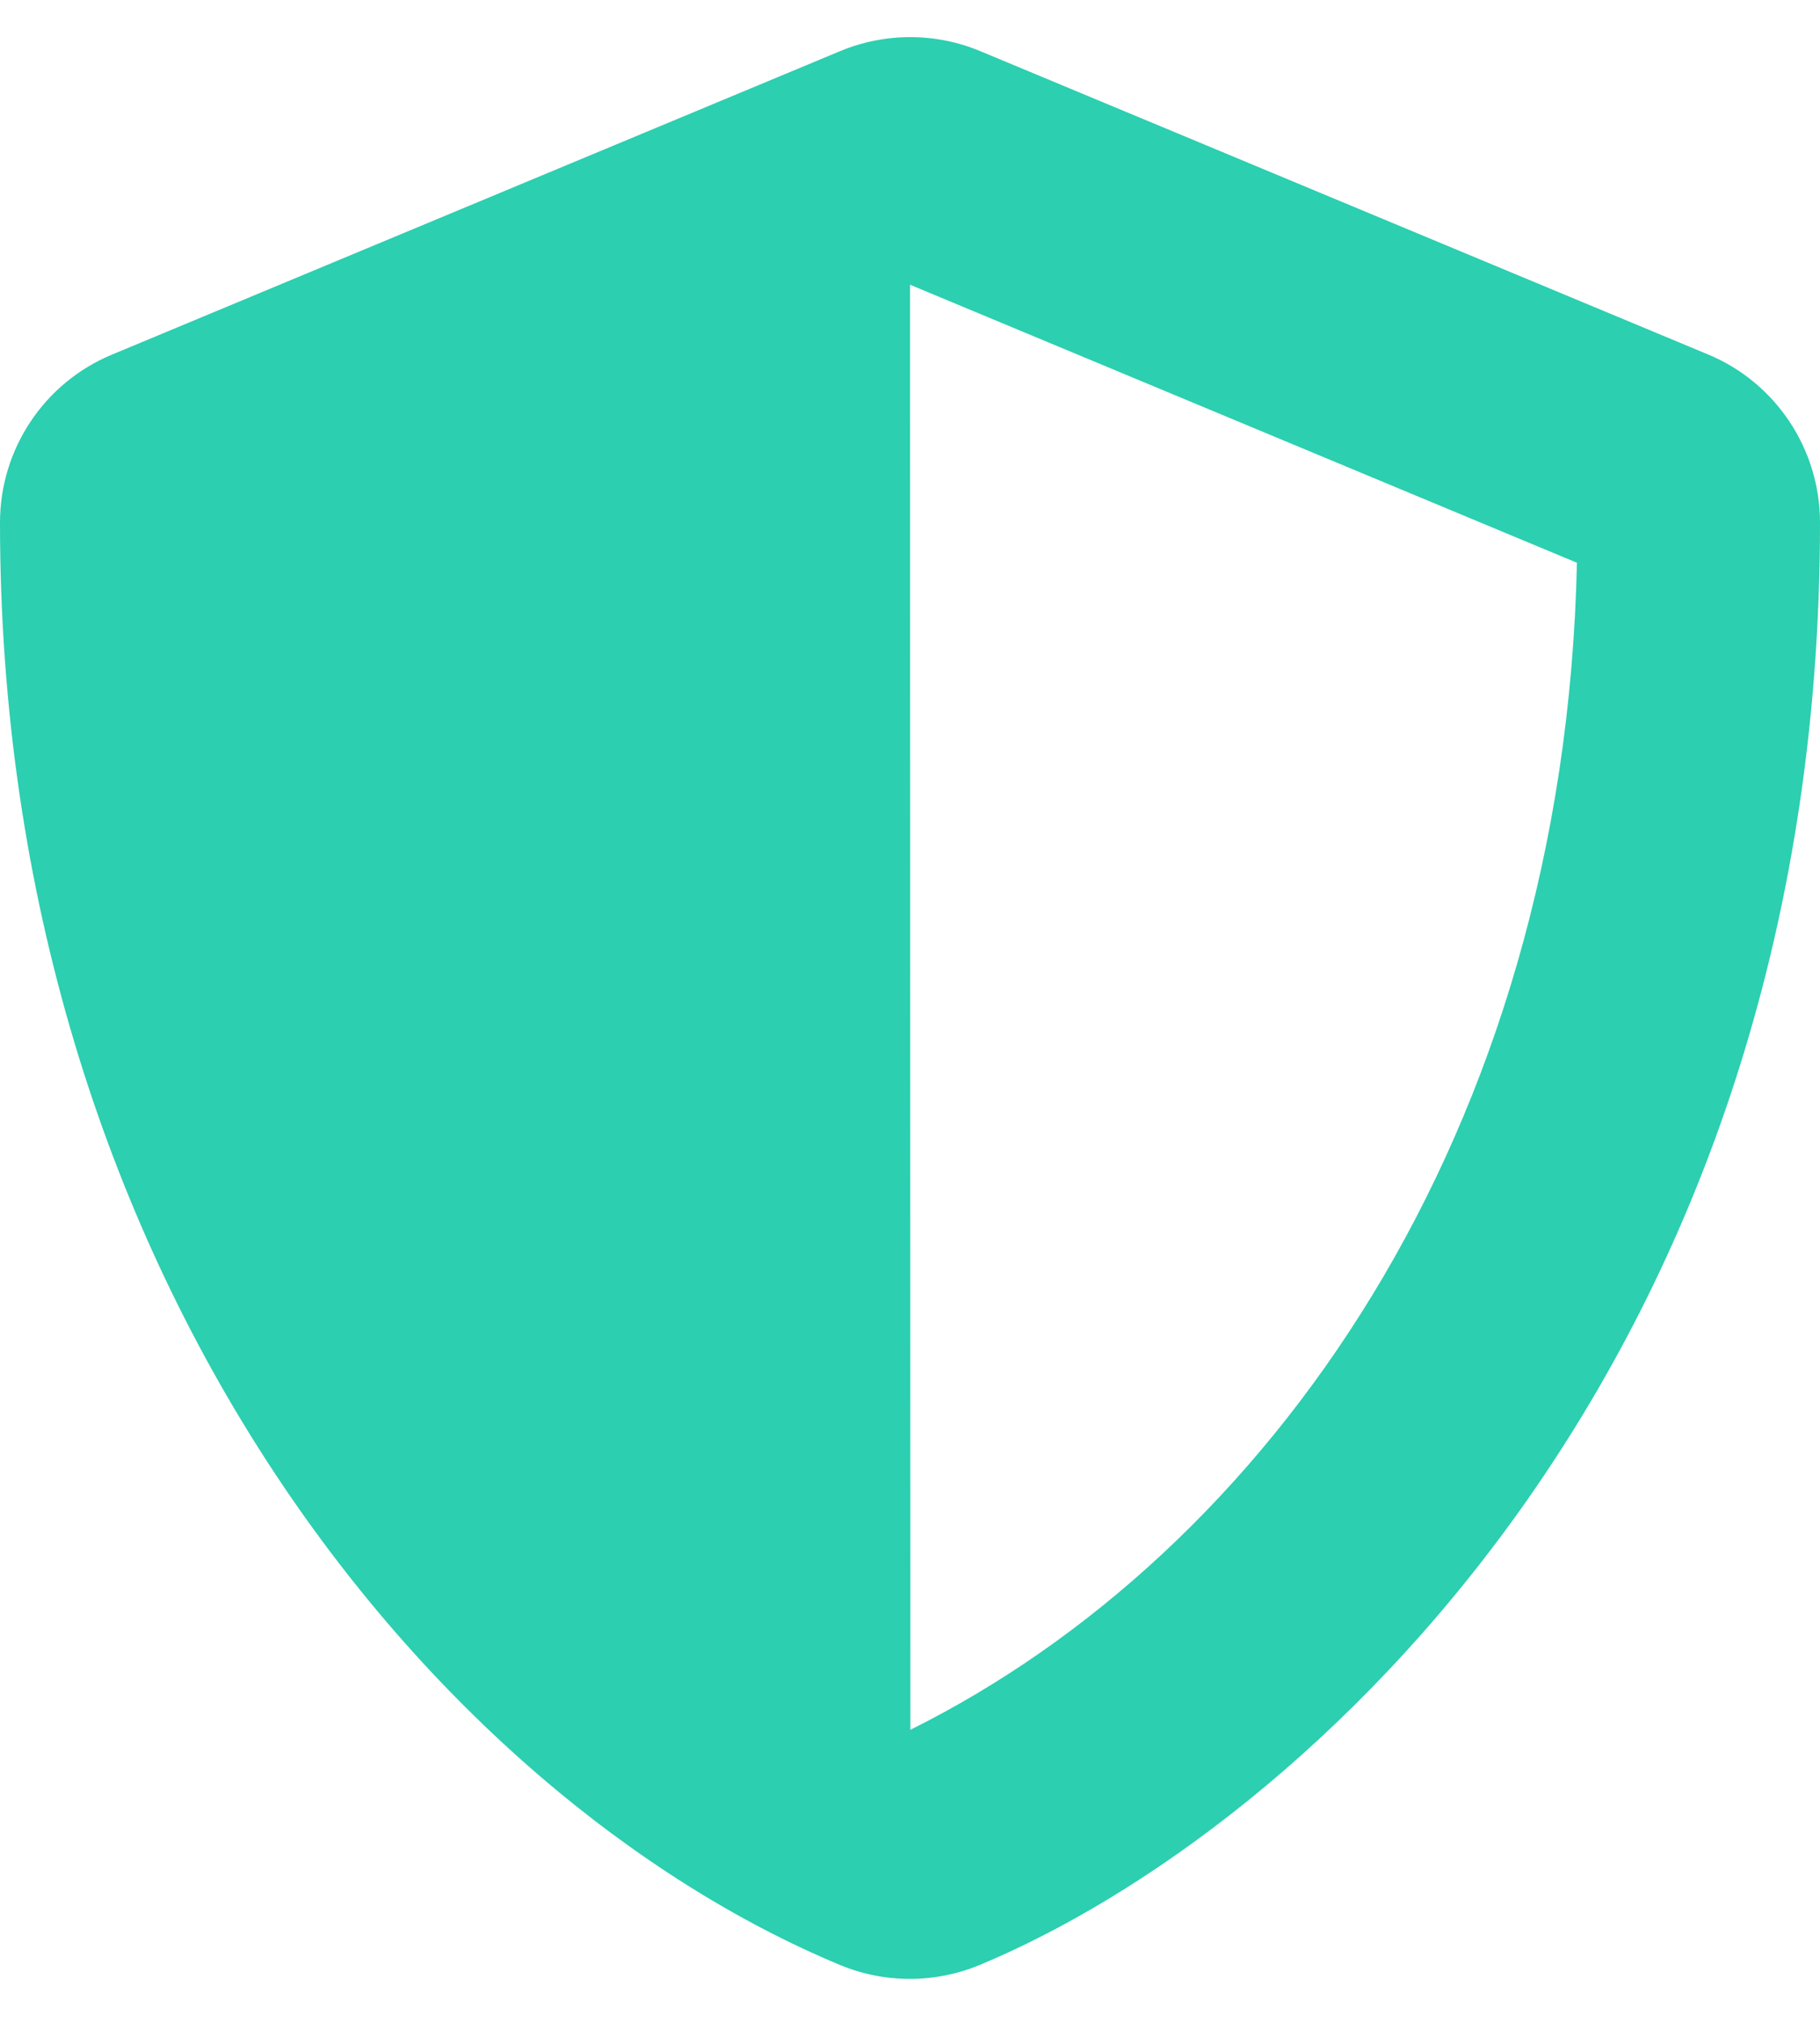 <svg width="36" height="40" viewBox="0 0 36 40" fill="none" xmlns="http://www.w3.org/2000/svg">
<path d="M33.788 7.01L19.387 1.01C18.949 0.828 18.479 0.734 18.004 0.734C17.529 0.734 17.059 0.828 16.62 1.01L2.22 7.01C0.877 7.565 0 8.878 0 10.333C0 25.22 8.588 35.51 16.613 38.855C17.497 39.223 18.495 39.223 19.38 38.855C25.808 36.178 36 26.93 36 10.333C36 8.878 35.123 7.565 33.788 7.01ZM18.008 34.205L18 5.63L31.192 11.128C30.945 22.483 25.035 30.71 18.008 34.205Z" fill="#2CCFB0"/>
</svg>
